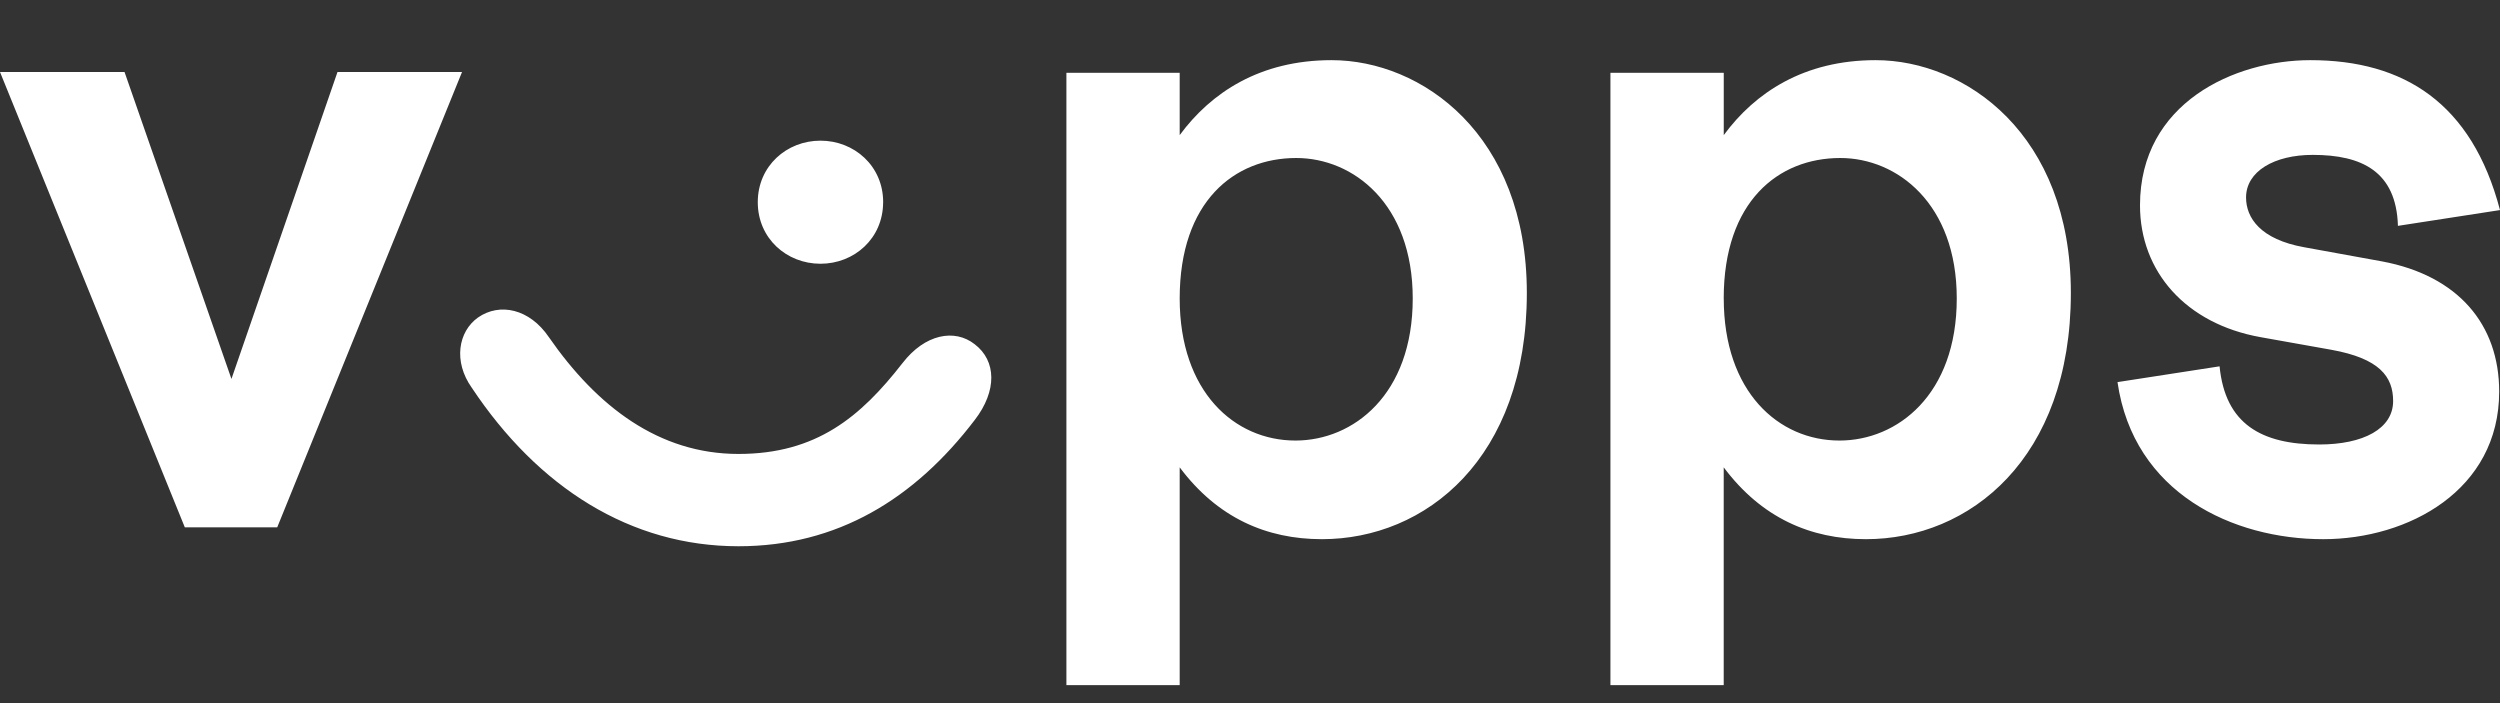 <svg width="64" height="18" viewBox="0 0 64 18" fill="none" xmlns="http://www.w3.org/2000/svg">
<rect x="0" y="0" width="64" height="18" fill="#333333" stroke="none"/>
<path fill-rule="evenodd" clip-rule="evenodd" d="M64 5.378C63.28 2.631 61.531 1.54 59.145 1.54C57.211 1.54 54.784 2.631 54.784 5.257C54.784 6.954 55.957 8.288 57.869 8.631L59.68 8.954C60.914 9.176 61.264 9.641 61.264 10.267C61.264 10.975 60.503 11.379 59.371 11.379C57.89 11.379 56.965 10.853 56.821 9.378L54.208 9.782C54.619 12.631 57.17 13.803 59.474 13.803C61.655 13.803 63.979 12.55 63.979 10.025C63.979 8.308 62.93 7.055 60.976 6.691L58.98 6.328C57.869 6.126 57.499 5.58 57.499 5.055C57.499 4.388 58.219 3.965 59.207 3.965C60.462 3.965 61.346 4.388 61.387 5.782L64 5.378ZM5.925 9.701L8.64 1.843H11.828L7.097 13.499H4.731L0 1.843H3.188L5.925 9.701ZM22.608 5.176C22.608 6.106 21.868 6.752 21.004 6.752C20.14 6.752 19.399 6.106 19.399 5.176C19.399 4.247 20.14 3.601 21.004 3.601C21.868 3.601 22.609 4.247 22.609 5.176H22.608ZM23.102 9.298C22.032 10.671 20.901 11.621 18.905 11.621C16.869 11.621 15.285 10.409 14.051 8.631C13.557 7.904 12.796 7.742 12.24 8.126C11.726 8.49 11.603 9.257 12.076 9.924C13.783 12.49 16.149 13.984 18.905 13.984C21.436 13.984 23.411 12.773 24.953 10.752C25.529 10.005 25.509 9.237 24.953 8.813C24.439 8.408 23.678 8.55 23.102 9.298ZM30.2 7.641C30.2 10.025 31.599 11.278 33.163 11.278C34.643 11.278 36.166 10.106 36.166 7.641C36.166 5.216 34.643 4.045 33.183 4.045C31.599 4.045 30.2 5.156 30.2 7.641ZM30.2 3.459V1.863H27.3V17.54H30.2V11.964C31.167 13.257 32.422 13.803 33.841 13.803C36.495 13.803 39.087 11.742 39.087 7.5C39.087 3.439 36.392 1.54 34.088 1.54C32.257 1.54 31.003 2.368 30.2 3.459ZM44.128 7.641C44.128 10.025 45.526 11.278 47.09 11.278C48.571 11.278 50.093 10.106 50.093 7.641C50.093 5.216 48.571 4.045 47.11 4.045C45.526 4.045 44.127 5.156 44.127 7.641H44.128ZM44.128 3.459V1.863H44.127H41.227V17.54H44.127V11.964C45.094 13.257 46.349 13.803 47.768 13.803C50.422 13.803 53.014 11.742 53.014 7.5C53.014 3.439 50.319 1.54 48.015 1.54C46.184 1.54 44.93 2.368 44.128 3.459Z" fill="white"/>
</svg>
